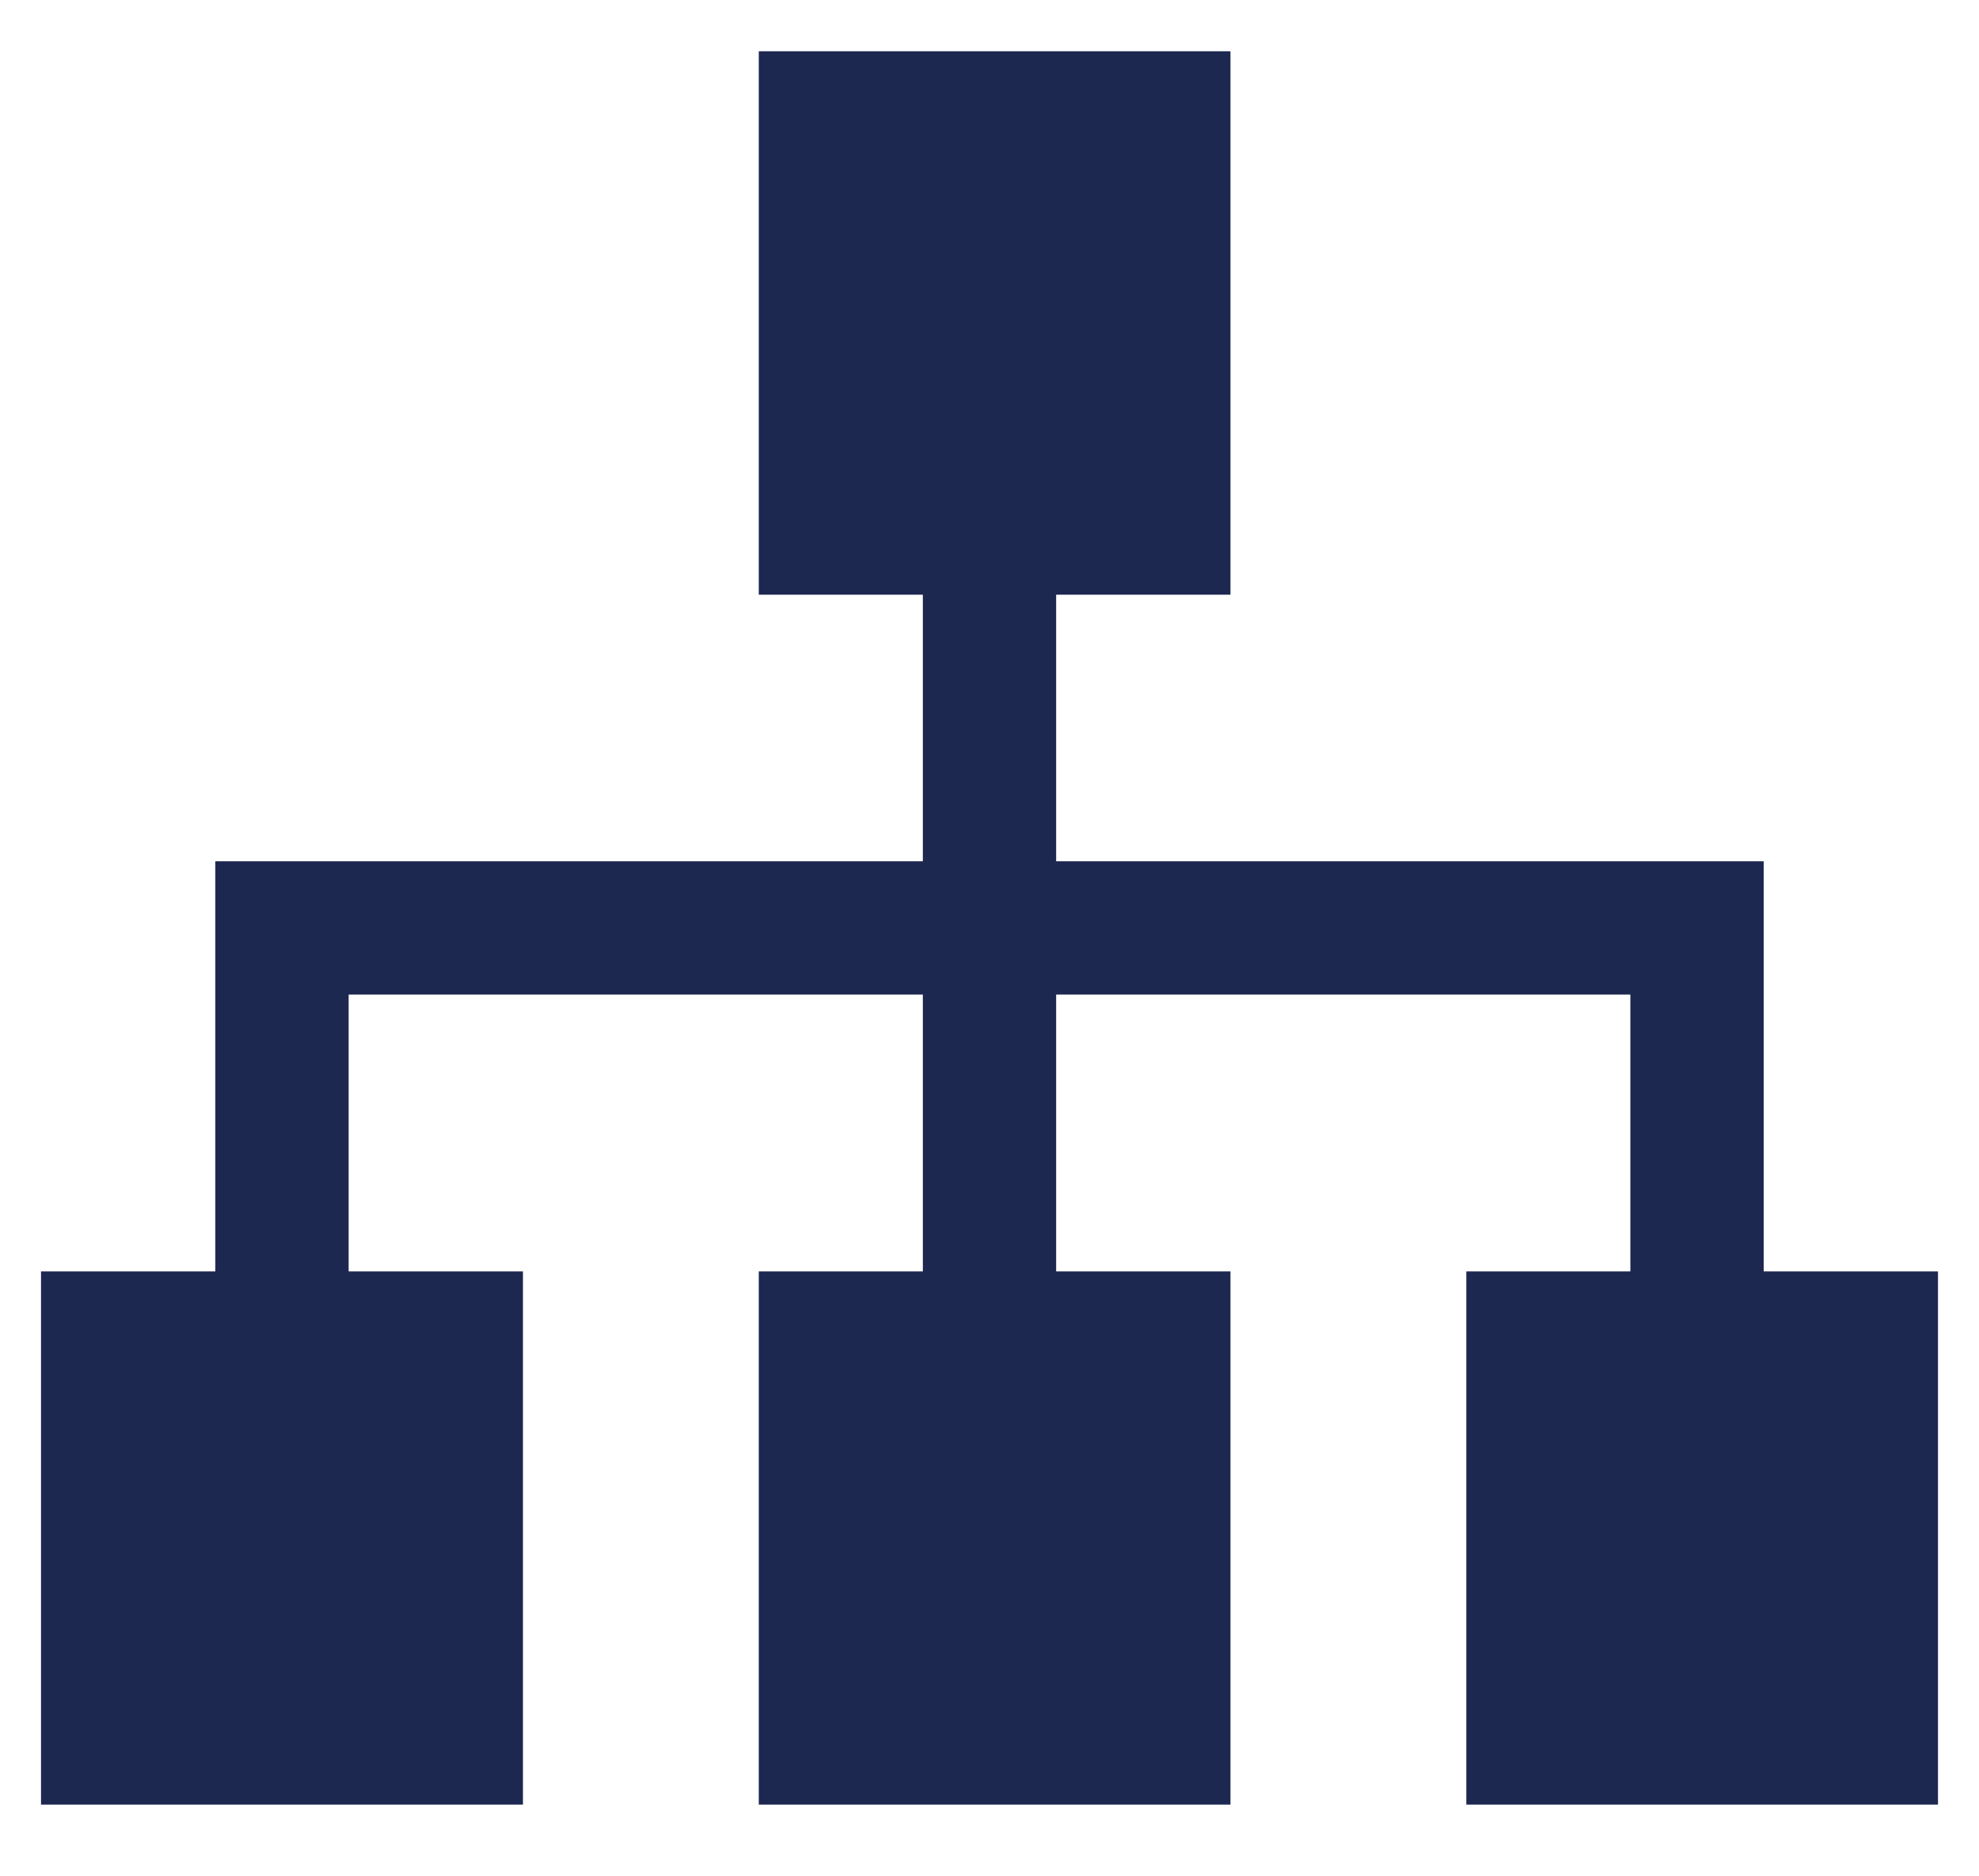 <?xml version="1.0" encoding="utf-8"?>
<!-- Generator: Adobe Illustrator 24.1.0, SVG Export Plug-In . SVG Version: 6.00 Build 0)  -->
<svg version="1.1" id="レイヤー_1" xmlns="http://www.w3.org/2000/svg" xmlns:xlink="http://www.w3.org/1999/xlink" x="0px"
	 y="0px" viewBox="0 0 19.3 18.3" style="enable-background:new 0 0 19.3 18.3;" xml:space="preserve">
<style type="text/css">
	.st0{fill:#1D2850;}
</style>
<g>
	<polygon class="st0" points="17.2,12.4 17.2,8.4 10.3,8.4 10.3,5.8 12,5.8 12,0.5 7.4,0.5 7.4,5.8 9,5.8 9,8.4 2.1,8.4 2.1,12.4 
		0.4,12.4 0.4,17.6 5.1,17.6 5.1,12.4 3.4,12.4 3.4,9.7 9,9.7 9,12.4 7.4,12.4 7.4,17.6 12,17.6 12,12.4 10.3,12.4 10.3,9.7 
		15.9,9.7 15.9,12.4 14.3,12.4 14.3,17.6 18.9,17.6 18.9,12.4 	"/>
</g>
</svg>
